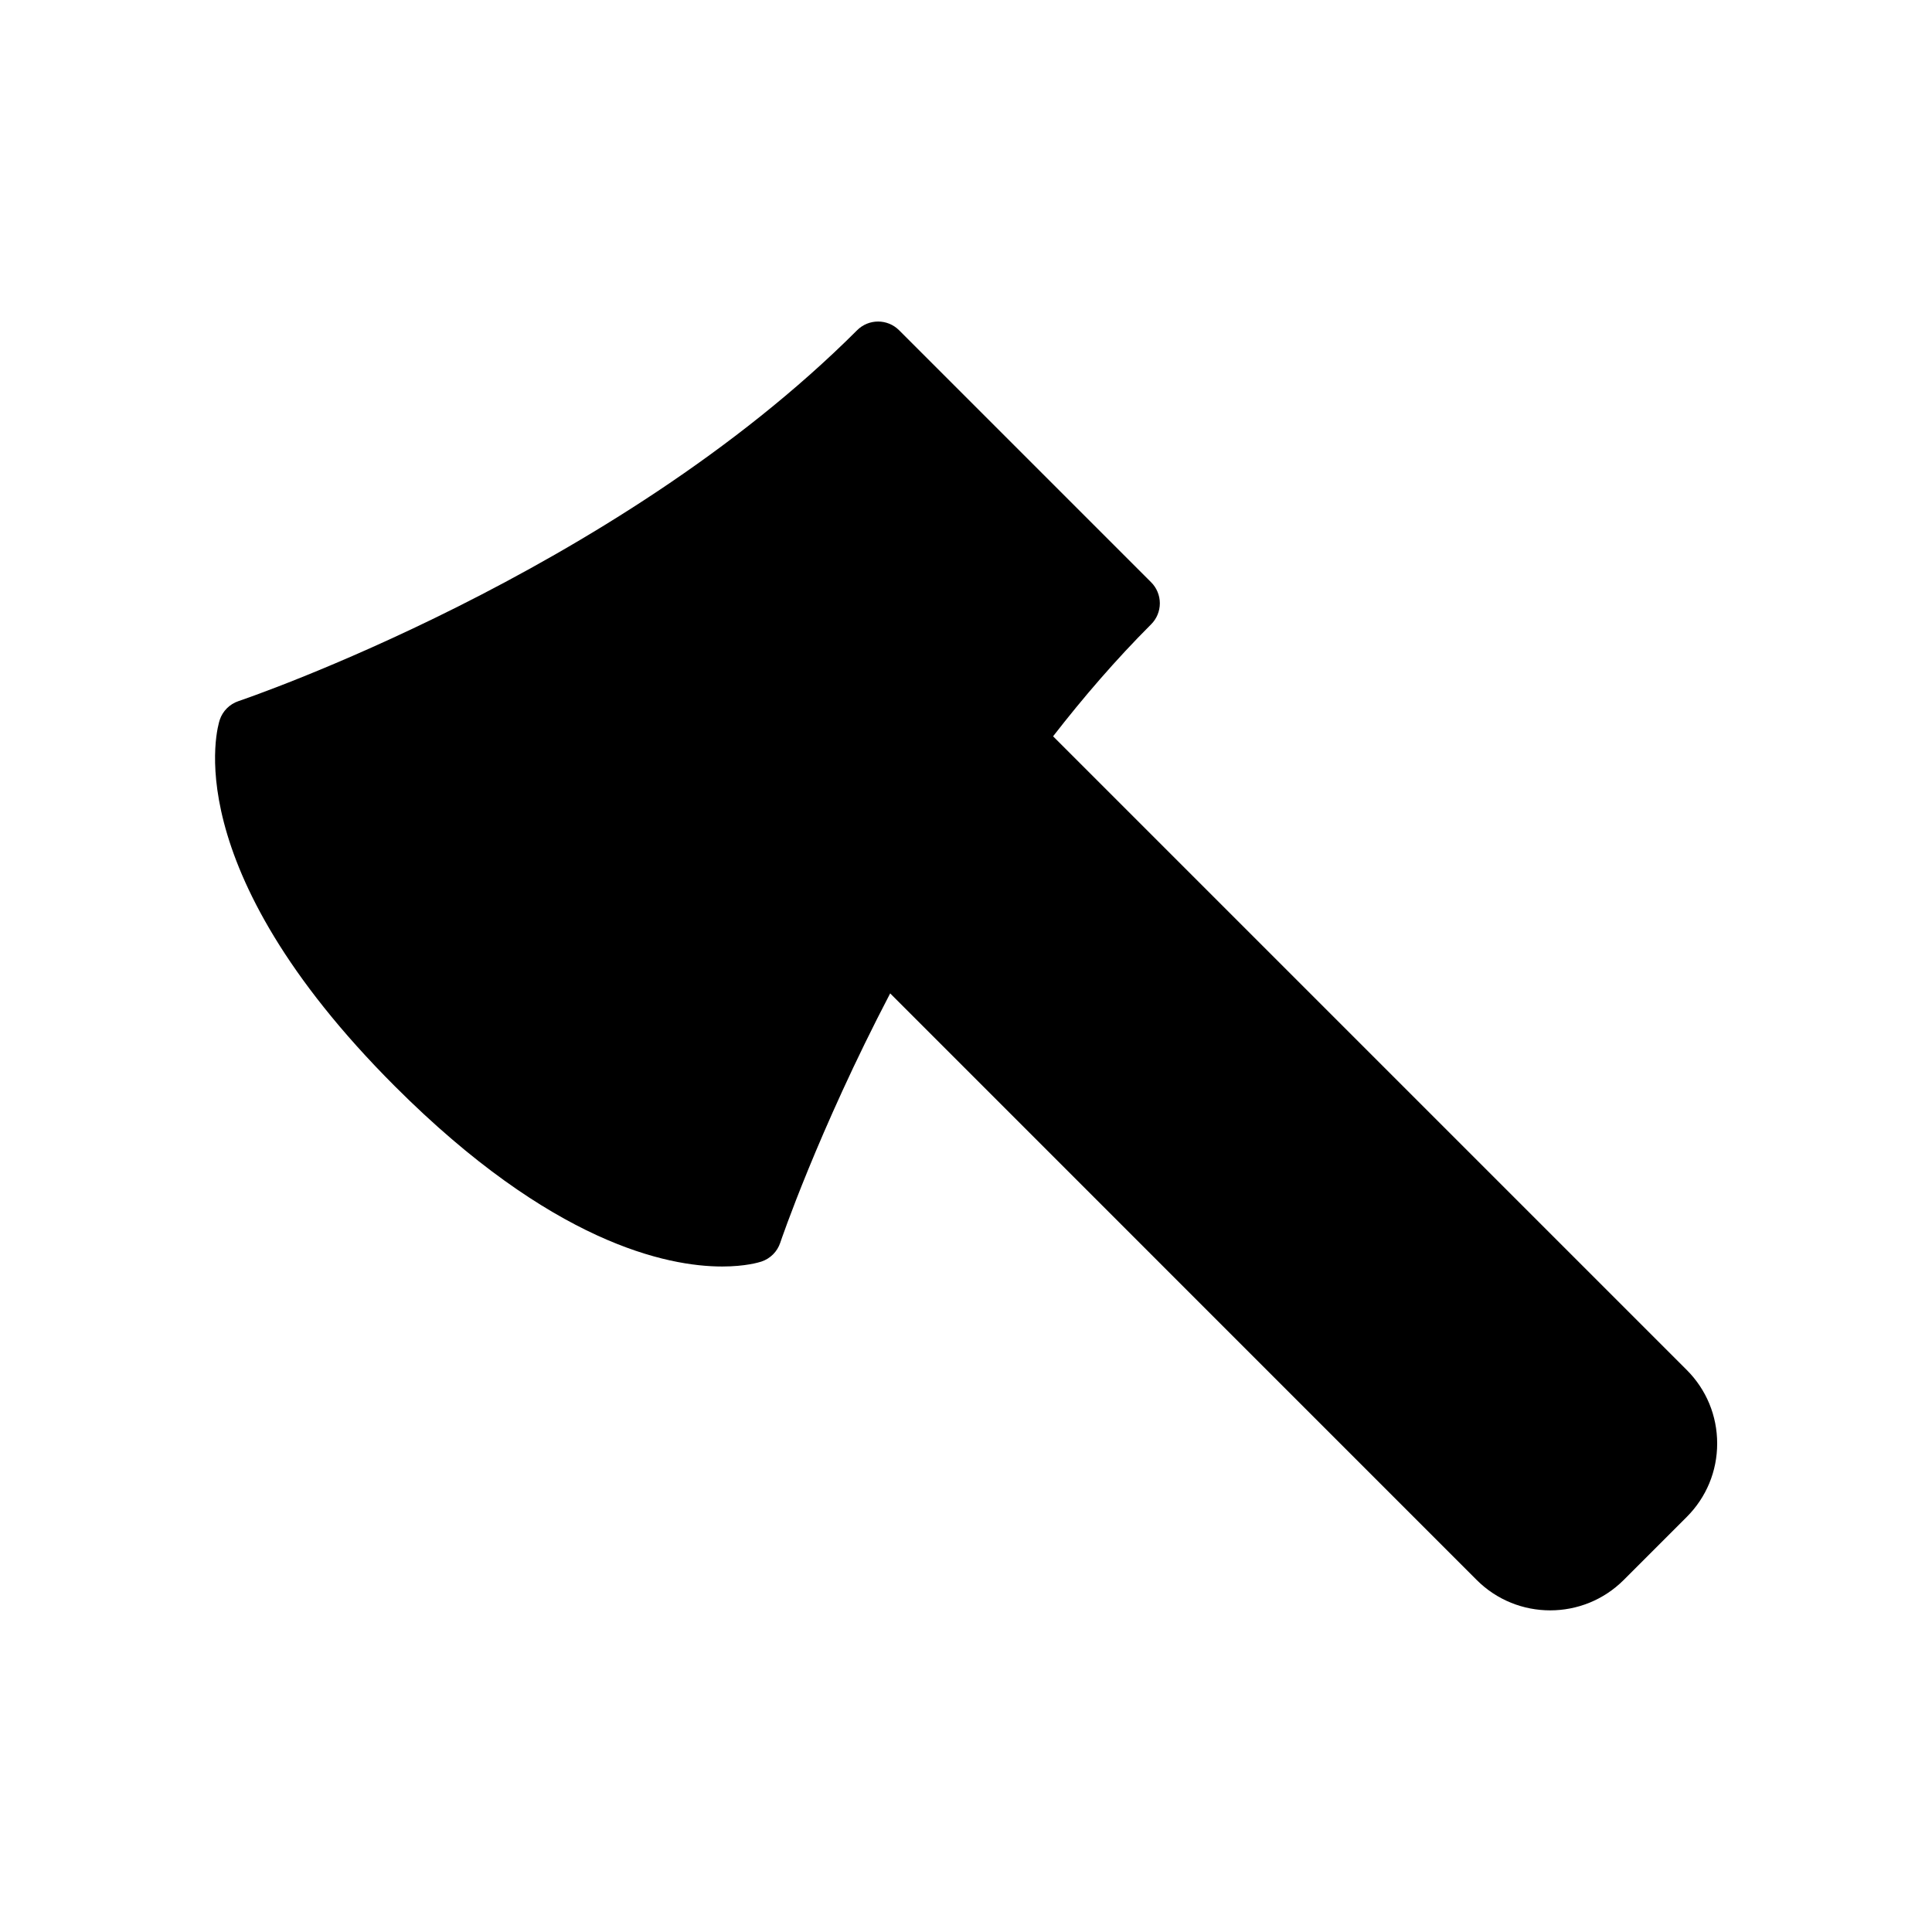 <?xml version="1.0" encoding="UTF-8"?>
<!-- Uploaded to: SVG Repo, www.svgrepo.com, Generator: SVG Repo Mixer Tools -->
<svg fill="#000000" width="800px" height="800px" version="1.1" viewBox="144 144 512 512" xmlns="http://www.w3.org/2000/svg">
 <path d="m591 507.05-167.92-167.92c8.016-10.328 16.656-20.355 25.984-29.684 1.48-1.48 2.305-3.481 2.305-5.566 0-2.086-0.828-4.094-2.305-5.566l-66.793-66.793c-3.078-3.078-8.055-3.078-11.133 0-64.656 64.652-162.94 97.957-163.93 98.281-2.348 0.789-4.195 2.629-4.977 4.977-0.512 1.551-11.996 38.684 46.438 97.117 41.539 41.539 72.156 47.742 86.711 47.742 6.156 0 9.746-1.094 10.406-1.309 2.356-0.789 4.195-2.629 4.984-4.984 0.172-0.527 9.988-29.434 29.133-66.086l155.43 155.45c5.375 5.375 12.422 8.055 19.484 8.055s14.105-2.684 19.484-8.055l16.695-16.695c5.203-5.203 8.07-12.121 8.07-19.484-0.004-7.363-2.871-14.281-8.074-19.484z"/>
</svg>